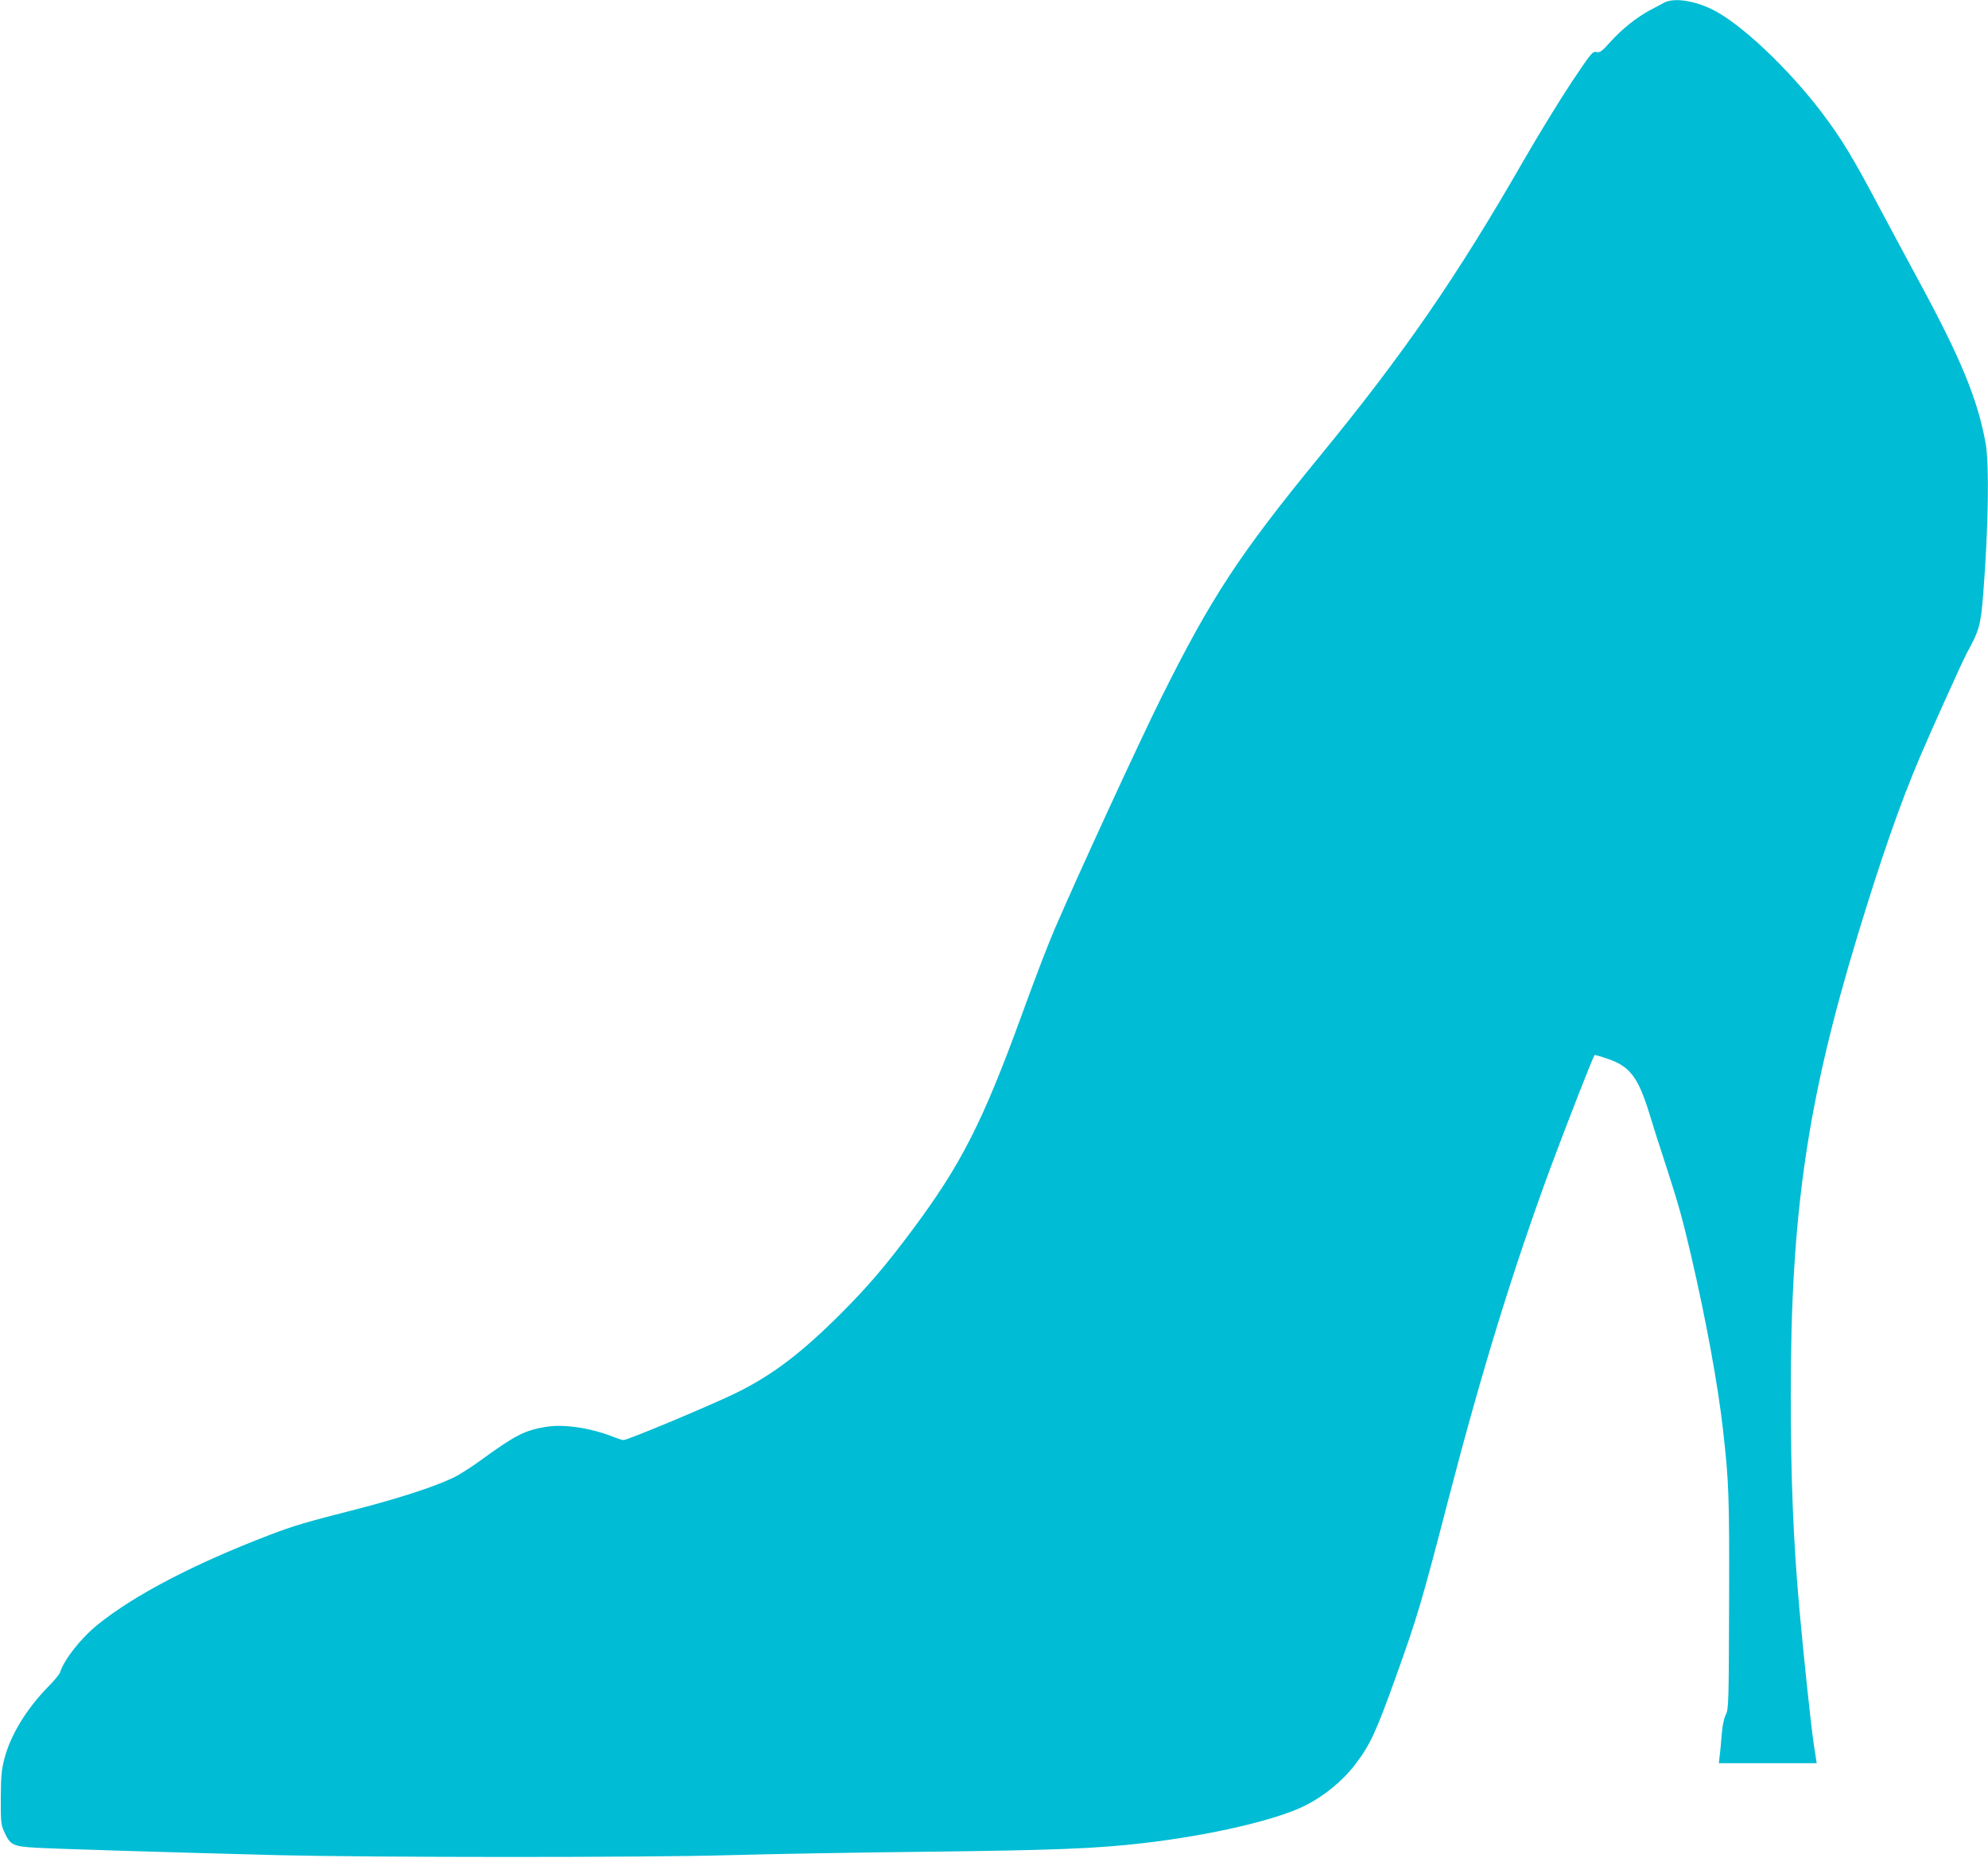 <?xml version="1.0" standalone="no"?>
<!DOCTYPE svg PUBLIC "-//W3C//DTD SVG 20010904//EN"
 "http://www.w3.org/TR/2001/REC-SVG-20010904/DTD/svg10.dtd">
<svg version="1.0" xmlns="http://www.w3.org/2000/svg"
 width="1280pt" height="1196pt" viewBox="0 0 1280 1196"
 preserveAspectRatio="xMidYMid meet">
<g transform="translate(0,1196) scale(0.1,-0.1)"
fill="#00bcd4" stroke="none">
<path d="M10713 11942 c-17 -9 -57 -31 -90 -48 -88 -48 -176 -118 -251 -200
-58 -65 -70 -74 -93 -69 -25 6 -34 -6 -162 -197 -74 -112 -213 -338 -308 -503
-429 -747 -770 -1242 -1314 -1905 -516 -630 -697 -906 -1020 -1555 -142 -286
-528 -1123 -682 -1480 -45 -105 -116 -288 -215 -560 -252 -692 -391 -964 -710
-1391 -170 -227 -280 -355 -446 -522 -257 -258 -446 -402 -677 -516 -151 -75
-703 -306 -730 -306 -8 0 -37 9 -64 20 -151 59 -319 84 -436 65 -137 -22 -200
-55 -425 -219 -58 -42 -136 -92 -175 -110 -120 -57 -350 -132 -615 -200 -333
-85 -407 -107 -562 -166 -486 -186 -873 -387 -1110 -579 -108 -87 -216 -225
-242 -308 -4 -11 -37 -52 -75 -90 -141 -144 -243 -311 -283 -465 -18 -69 -22
-111 -23 -253 0 -164 1 -172 27 -227 35 -75 56 -84 198 -92 132 -8 868 -30
1560 -48 618 -15 2353 -16 2910 0 239 7 810 17 1269 22 828 10 1083 20 1389
55 433 50 861 149 1047 243 120 60 241 159 319 262 97 126 135 208 263 565
137 380 169 488 343 1160 212 814 410 1457 650 2110 98 264 270 706 287 734 1
1 38 -9 82 -24 144 -48 198 -118 270 -351 22 -73 71 -228 110 -345 78 -241
103 -330 160 -574 96 -414 172 -828 205 -1120 38 -338 41 -421 39 -1112 -2
-648 -3 -684 -21 -720 -12 -23 -22 -72 -26 -123 -4 -47 -9 -109 -13 -137 l-6
-53 315 0 315 0 -19 123 c-18 121 -65 563 -93 877 -39 437 -55 843 -55 1375 0
1162 106 1887 431 2955 154 505 271 842 402 1150 70 165 276 621 300 665 80
144 91 183 106 380 34 423 40 843 15 976 -53 284 -158 540 -434 1049 -79 146
-197 366 -263 490 -158 298 -231 418 -353 580 -216 286 -527 580 -709 669
-120 59 -250 77 -312 43z"/>
</g>
</svg>
